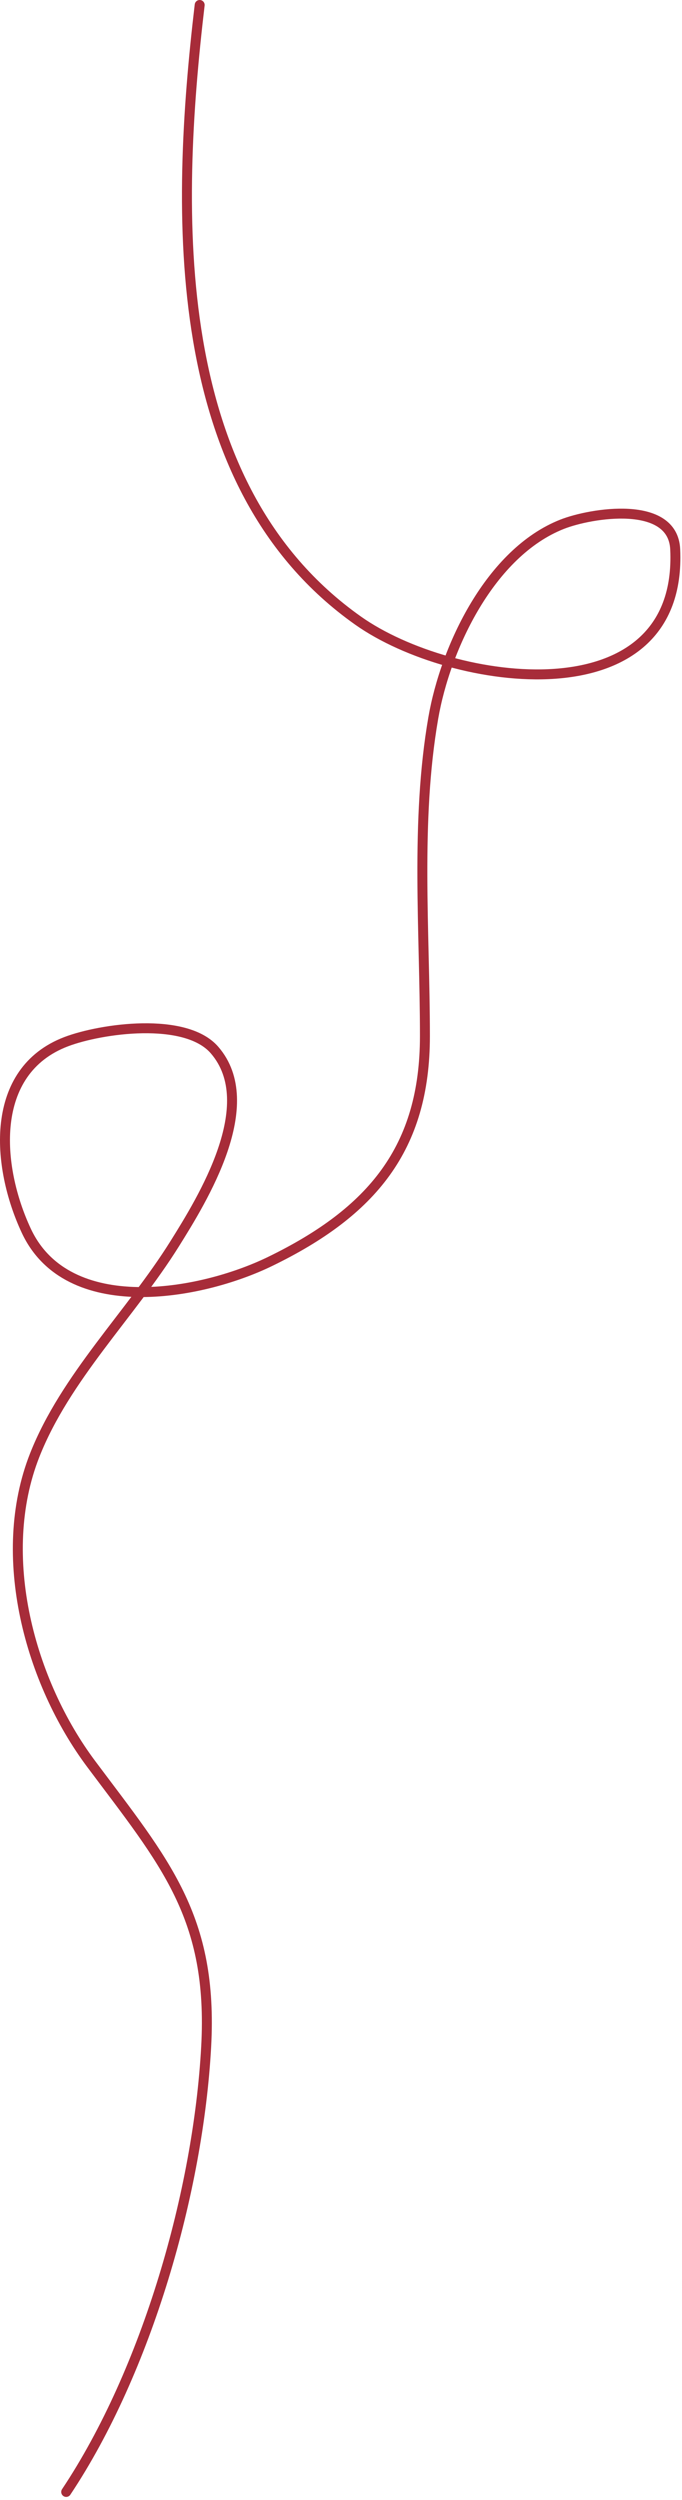 <?xml version="1.0" encoding="UTF-8"?> <svg xmlns="http://www.w3.org/2000/svg" width="137" height="502" viewBox="0 0 137 502" fill="none"> <path d="M40.111 1C35.213 42.635 33.487 97.465 71.953 124.641C90.863 138.002 137.225 144.49 135.635 110.303C135.17 100.303 118.71 102.992 112.918 105.276C98.511 110.957 89.501 129.944 87.035 144.193C83.433 165.005 85.359 187.029 85.359 208.061C85.359 230.593 74.73 243.358 54.263 253.31C40.148 260.173 13.581 264.876 5.291 247.165C-0.794 234.165 -2.218 215.079 13.298 209.179C20.291 206.519 37.244 204.108 43.091 210.854C52.513 221.726 40.669 240.834 35.084 249.772C26.231 263.936 13.132 276.577 6.967 292.227C-1.001 312.452 6.02 337.779 18.325 354.233C33.114 374.009 42.845 384.897 41.415 411.026C39.831 439.973 29.546 476.033 13.298 500.405" stroke="#A72C39" stroke-width="2" stroke-linecap="round"></path> </svg> 